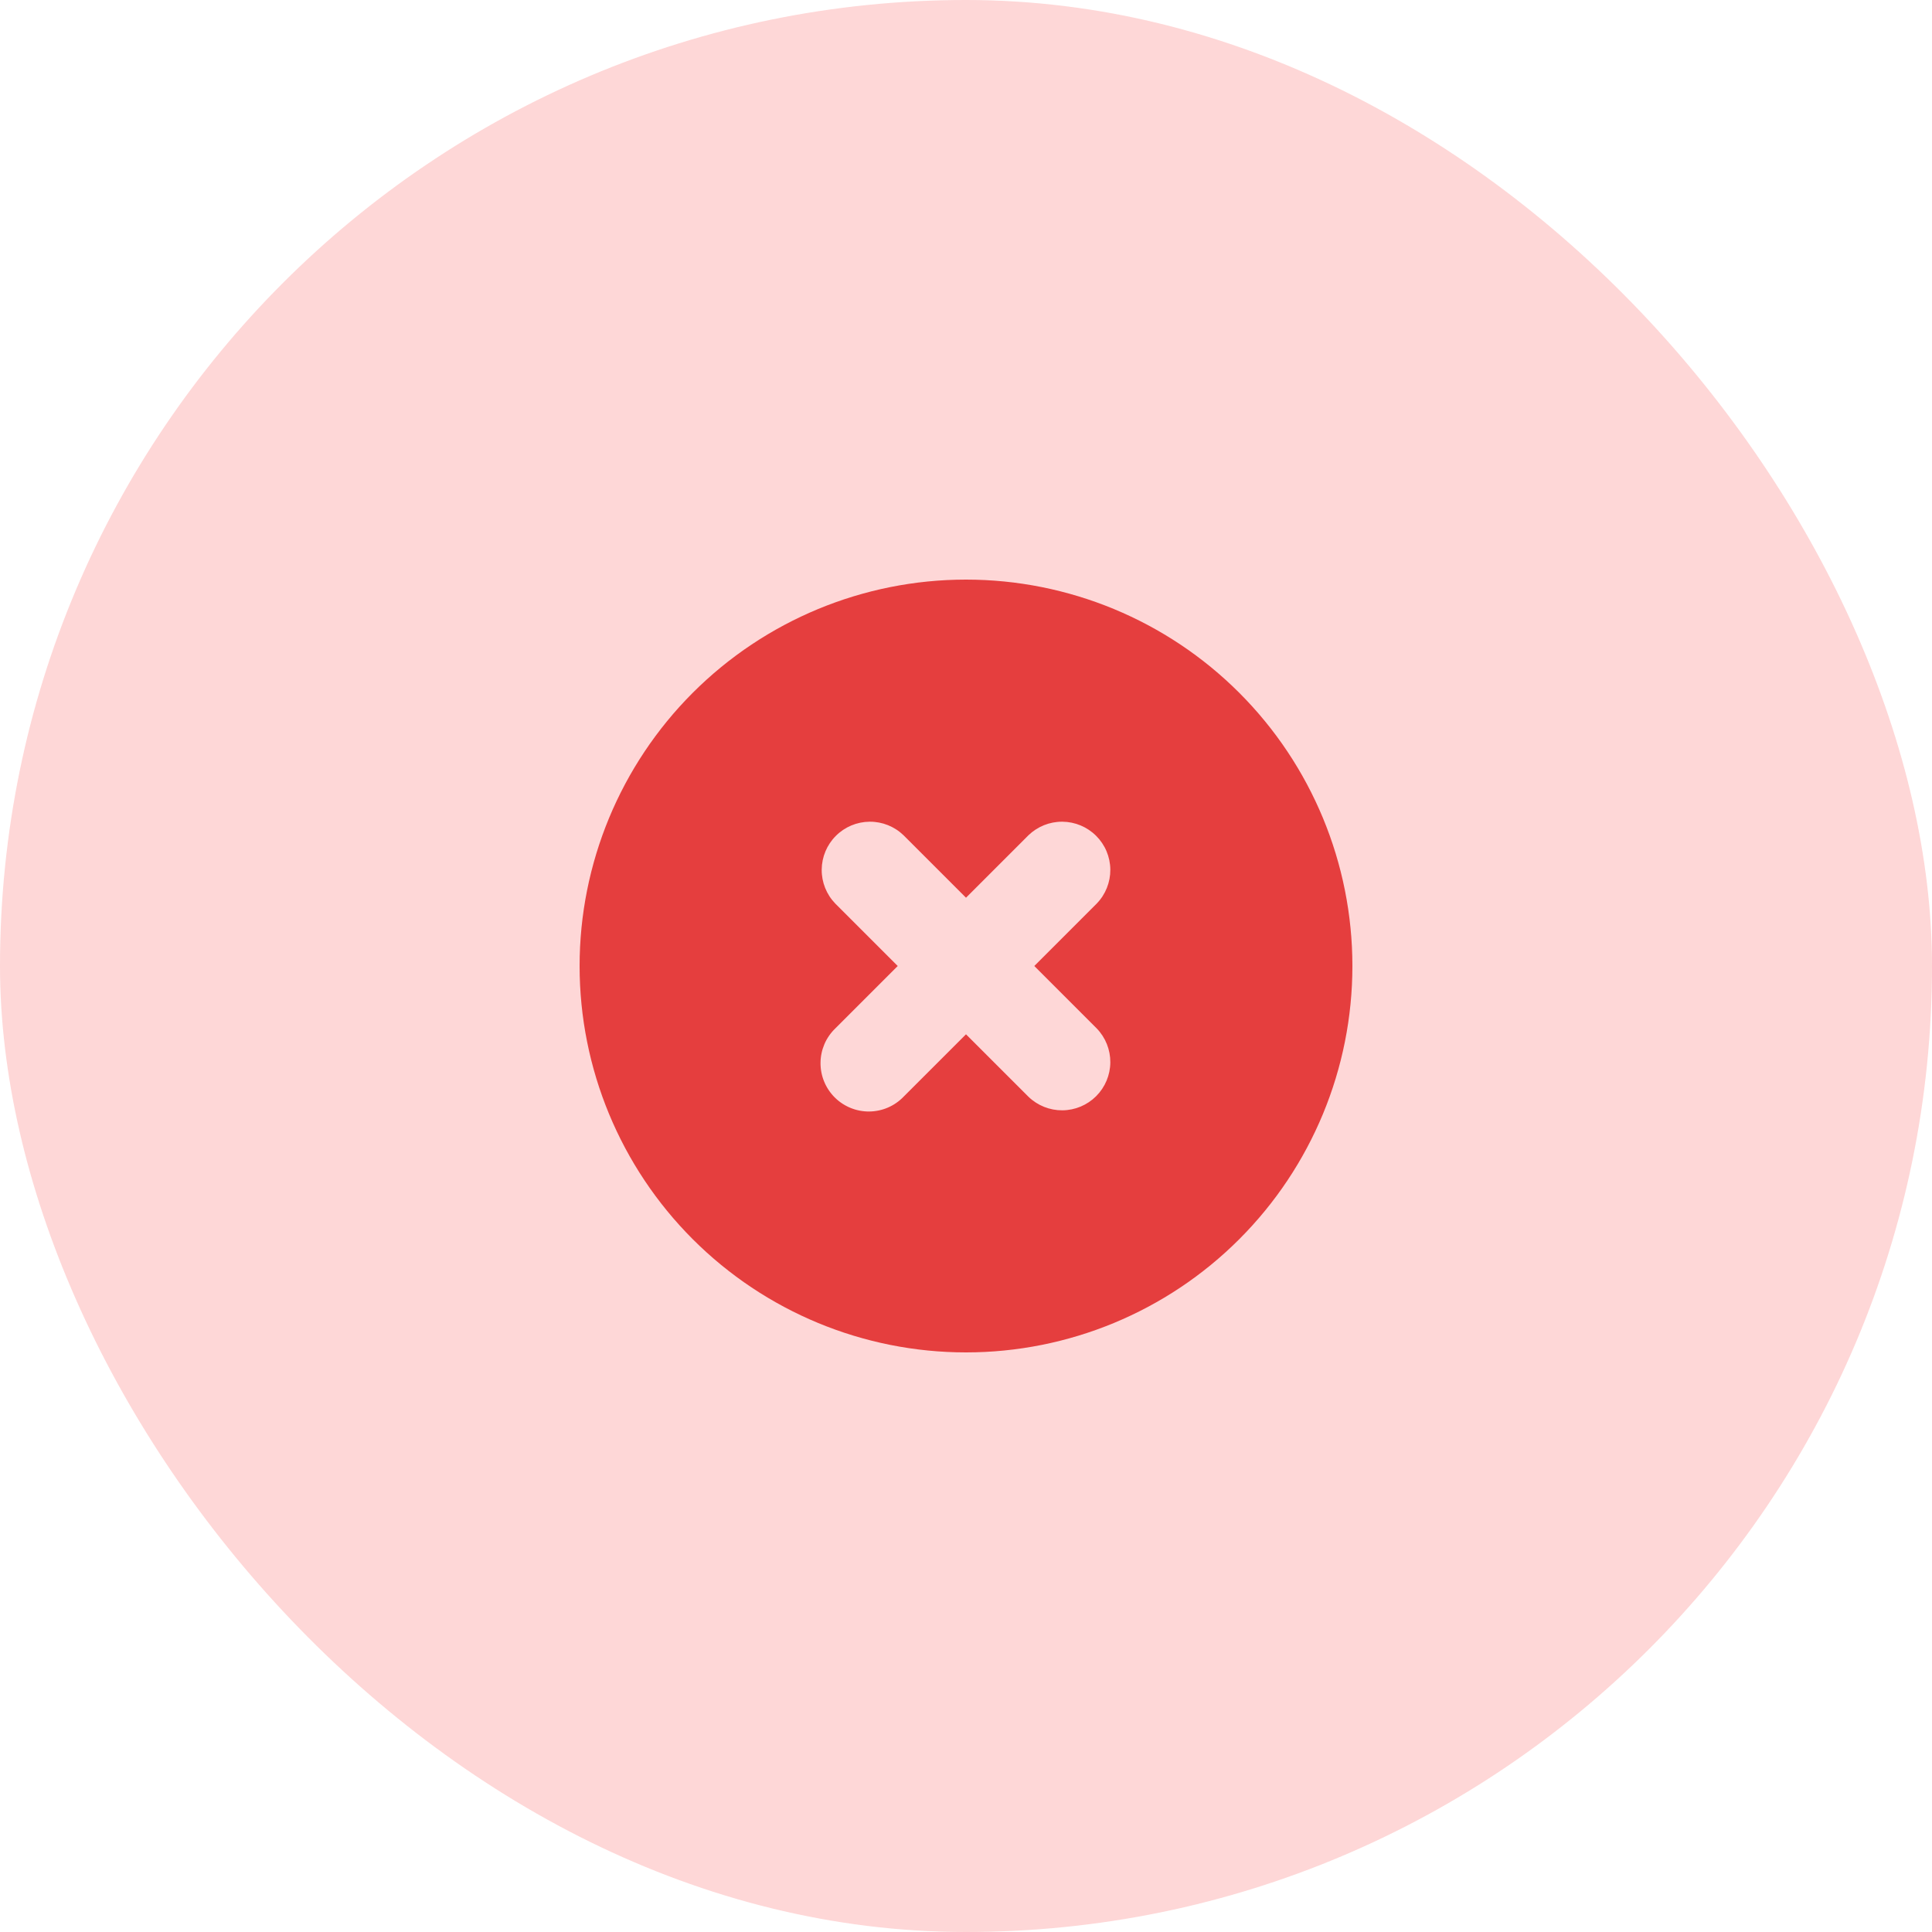 <svg width="64" height="64" viewBox="0 0 64 64" fill="none" xmlns="http://www.w3.org/2000/svg">
<rect width="64" height="64" rx="32" fill="#FED7D7"/>
<path fill-rule="evenodd" clip-rule="evenodd" d="M32 44.8C35.395 44.8 38.651 43.452 41.051 41.051C43.452 38.651 44.8 35.395 44.8 32C44.8 28.605 43.452 25.35 41.051 22.949C38.651 20.549 35.395 19.2 32 19.2C28.605 19.2 25.35 20.549 22.949 22.949C20.549 25.35 19.2 28.605 19.2 32C19.2 35.395 20.549 38.651 22.949 41.051C25.35 43.452 28.605 44.8 32 44.8ZM29.931 27.669C29.63 27.378 29.226 27.216 28.806 27.22C28.386 27.224 27.985 27.392 27.689 27.689C27.392 27.985 27.224 28.386 27.22 28.806C27.216 29.226 27.378 29.63 27.669 29.931L29.738 32L27.669 34.069C27.516 34.217 27.394 34.393 27.31 34.588C27.227 34.784 27.182 34.993 27.181 35.206C27.179 35.418 27.219 35.629 27.3 35.826C27.38 36.022 27.499 36.201 27.649 36.351C27.799 36.502 27.978 36.62 28.175 36.701C28.371 36.781 28.582 36.822 28.794 36.82C29.007 36.818 29.217 36.774 29.412 36.69C29.607 36.606 29.784 36.484 29.931 36.331L32 34.263L34.069 36.331C34.371 36.623 34.775 36.784 35.194 36.781C35.614 36.777 36.015 36.609 36.312 36.312C36.609 36.015 36.777 35.614 36.781 35.194C36.784 34.775 36.623 34.371 36.331 34.069L34.263 32L36.331 29.931C36.623 29.63 36.784 29.226 36.781 28.806C36.777 28.386 36.609 27.985 36.312 27.689C36.015 27.392 35.614 27.224 35.194 27.22C34.775 27.216 34.371 27.378 34.069 27.669L32 29.738L29.931 27.669Z" fill="#E53E3E"/>
</svg>
